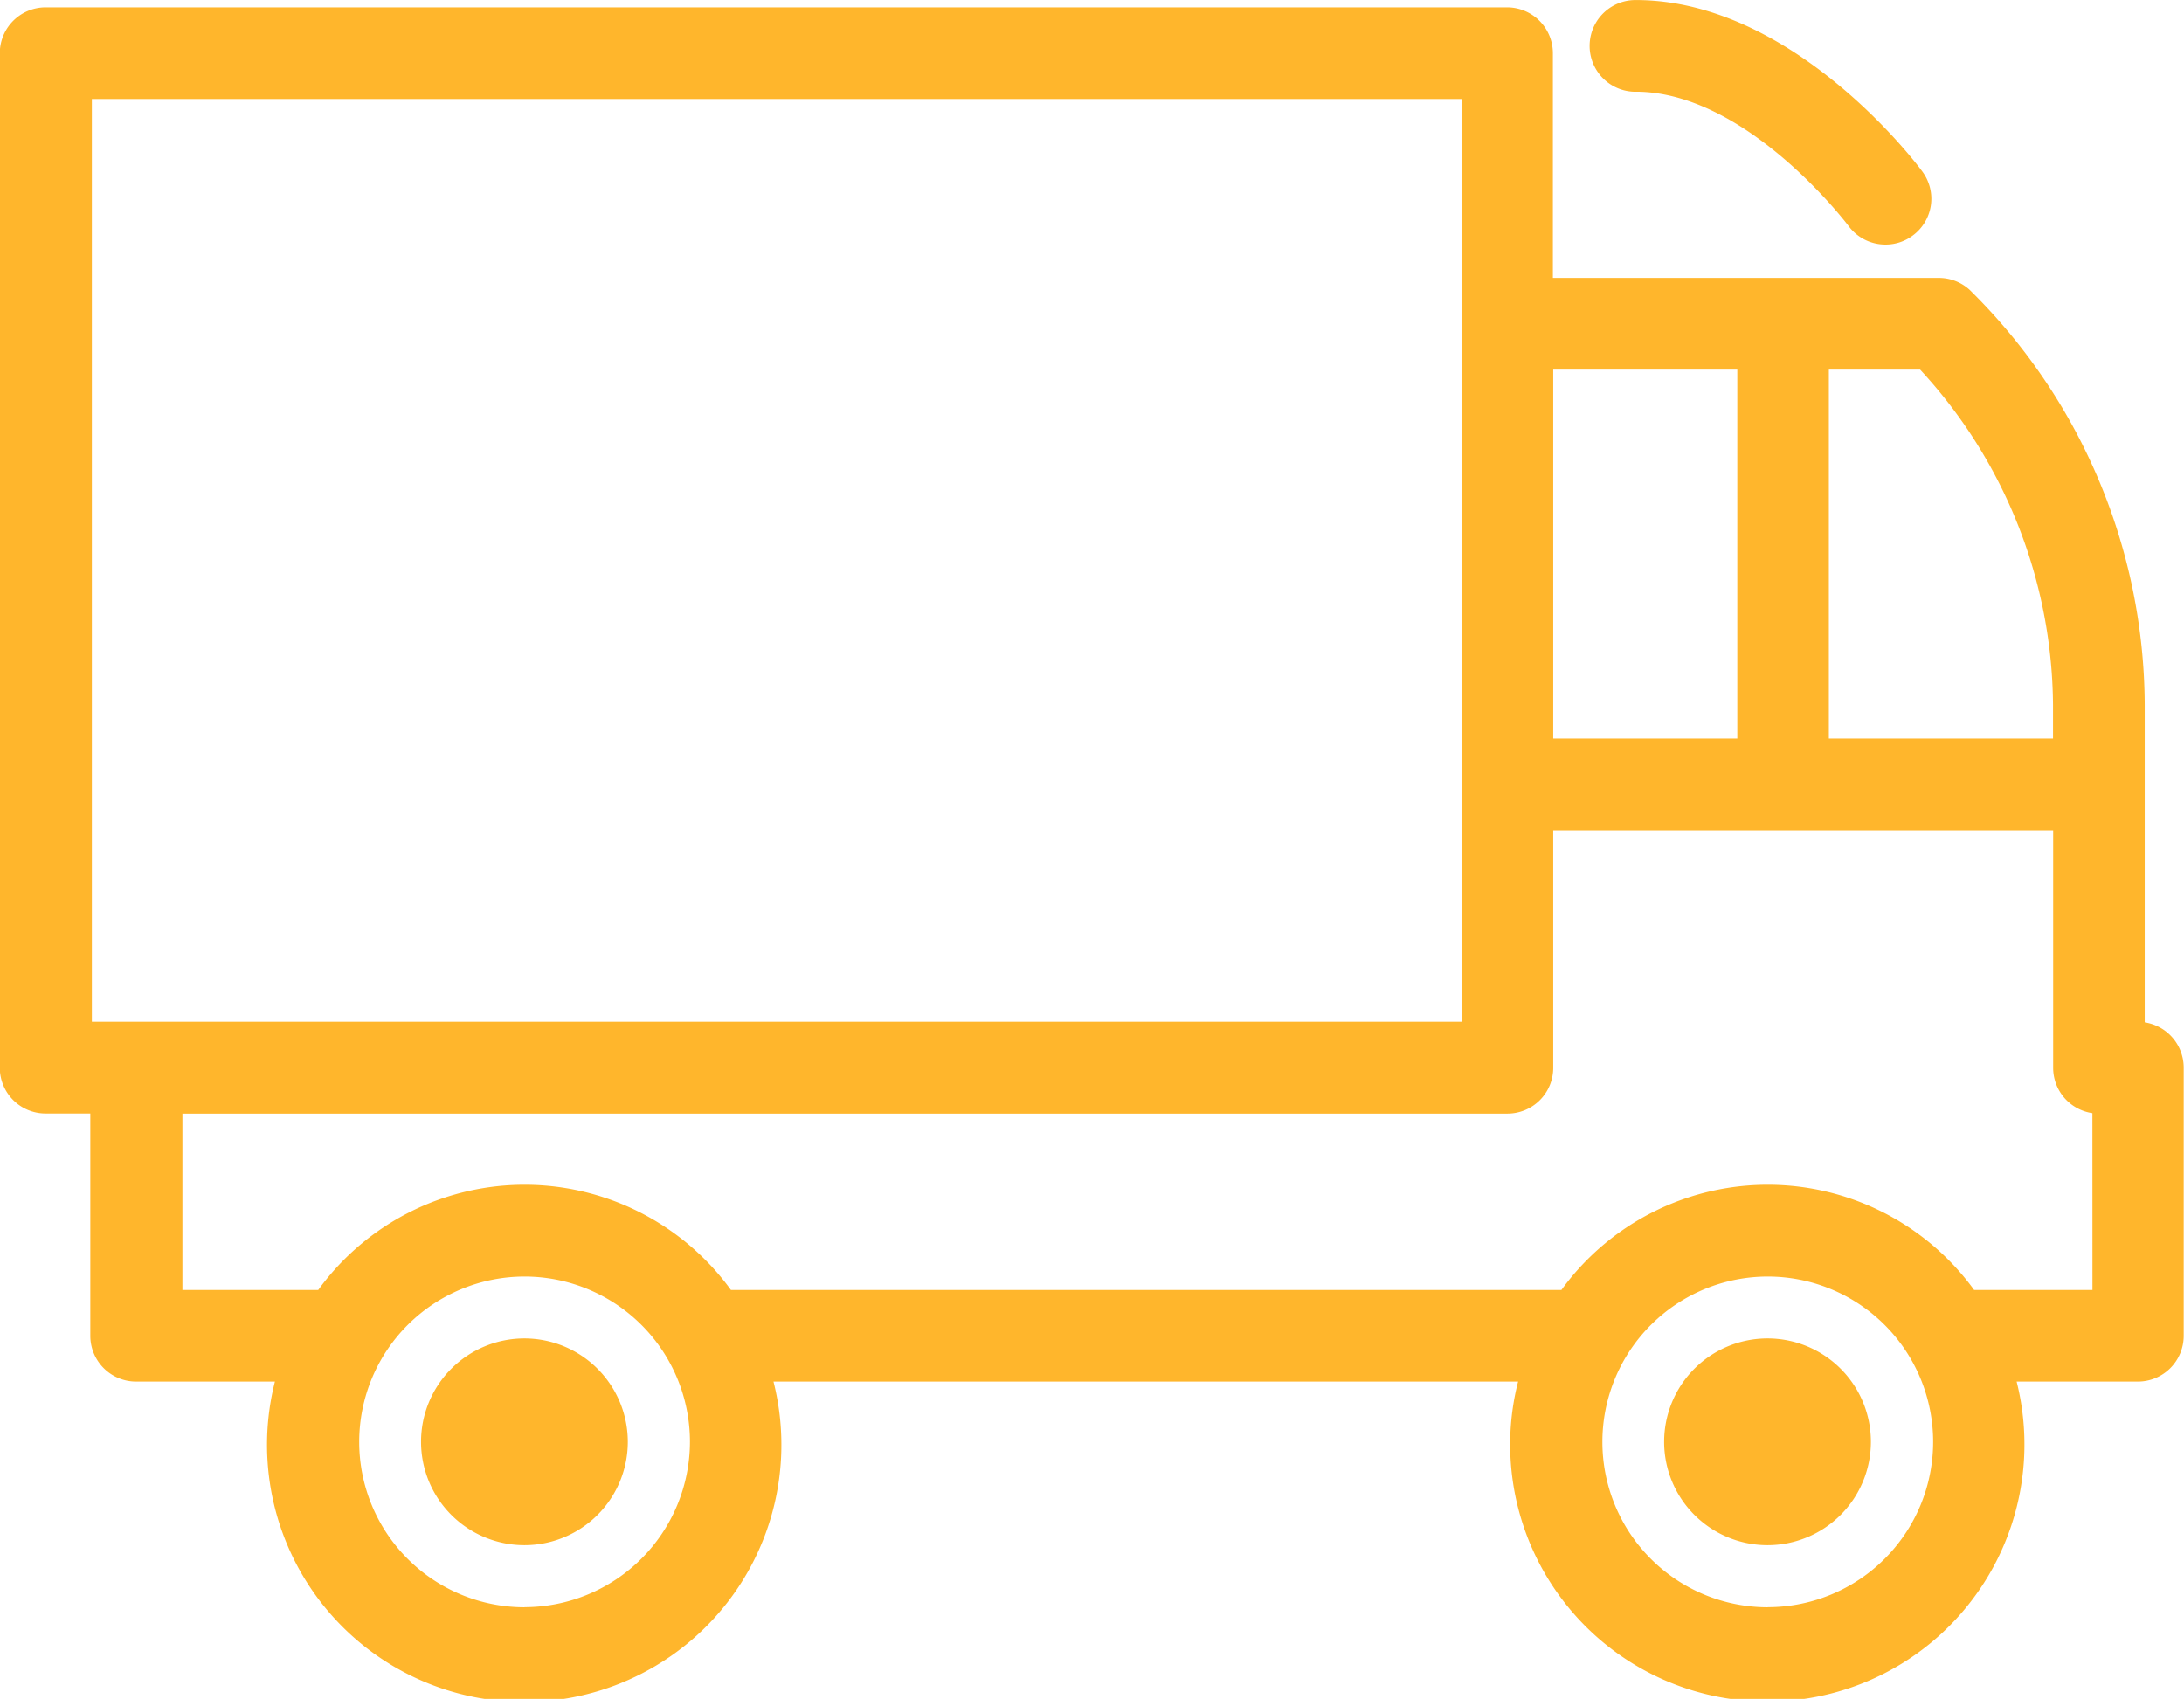 <?xml version="1.0" encoding="UTF-8"?>
<svg xmlns="http://www.w3.org/2000/svg" width="43.582" height="33.904" viewBox="0 0 43.582 33.904">
  <g id="Group_891" data-name="Group 891" transform="translate(-492 -750)">
    <g id="Group_5627" data-name="Group 5627" transform="translate(492 750)">
      <path id="Path_2248" data-name="Path 2248" d="M1121.877,889.257v-6.336a11.683,11.683,0,0,0-3.5-8.289.914.914,0,0,0-.61-.232h-7.7v-4.484a.915.915,0,0,0-.915-.915h-29.162a.915.915,0,0,0-.915.915v20.245a.914.914,0,0,0,.915.915h.891v4.435a.914.914,0,0,0,.915.915h2.769a5.132,5.132,0,1,0,9.949,0h14.859a5.023,5.023,0,0,0-.158,1.2,5.131,5.131,0,1,0,10.106-1.2h2.419a.914.914,0,0,0,.915-.915v-5.35A.915.915,0,0,0,1121.877,889.257Zm-1.83-6.336v.672h-4.473V876.23h1.821A9.959,9.959,0,0,1,1120.047,882.921Zm-6.3-6.691v7.363h-3.673V876.23Zm-32.835-5.4h27.332v18.415h-27.332Zm8.635,30.1a3.3,3.3,0,1,1,3.3-3.3A3.306,3.306,0,0,1,1089.544,900.928Zm24.808,0a3.3,3.3,0,1,1,3.3-3.3A3.3,3.3,0,0,1,1114.352,900.928Zm6.479-6.332h-2.361a5.088,5.088,0,0,0-8.236,0h-16.572a5.088,5.088,0,0,0-8.236,0h-2.71v-3.52h26.44a.914.914,0,0,0,.915-.915v-4.738h9.976v4.738a.914.914,0,0,0,.783.906Z" transform="translate(-1079.079 -868.854)" fill="#ffb62c"></path>
      <path id="Path_2249" data-name="Path 2249" d="M1099.288,883.516a2.063,2.063,0,1,0,2.061,2.061A2.063,2.063,0,0,0,1099.288,883.516Z" transform="translate(-1064.015 -856.805)" fill="#ffb62c"></path>
      <path id="Path_2250" data-name="Path 2250" d="M1085.734,883.516a2.063,2.063,0,1,0,2.063,2.061A2.065,2.065,0,0,0,1085.734,883.516Z" transform="translate(-1075.269 -856.805)" fill="#ffb62c"></path>
      <path id="Path_2251" data-name="Path 2251" d="M1097.327,870.751h.005c2.22,0,4.229,2.655,4.248,2.683a.915.915,0,0,0,.736.368.9.9,0,0,0,.544-.181.911.911,0,0,0,.19-1.277c-.1-.141-2.569-3.422-5.717-3.422h-.007a.915.915,0,0,0,0,1.83Z" transform="translate(-1064.69 -868.921)" fill="#ffb62c"></path>
    </g>
  </g>
</svg>
